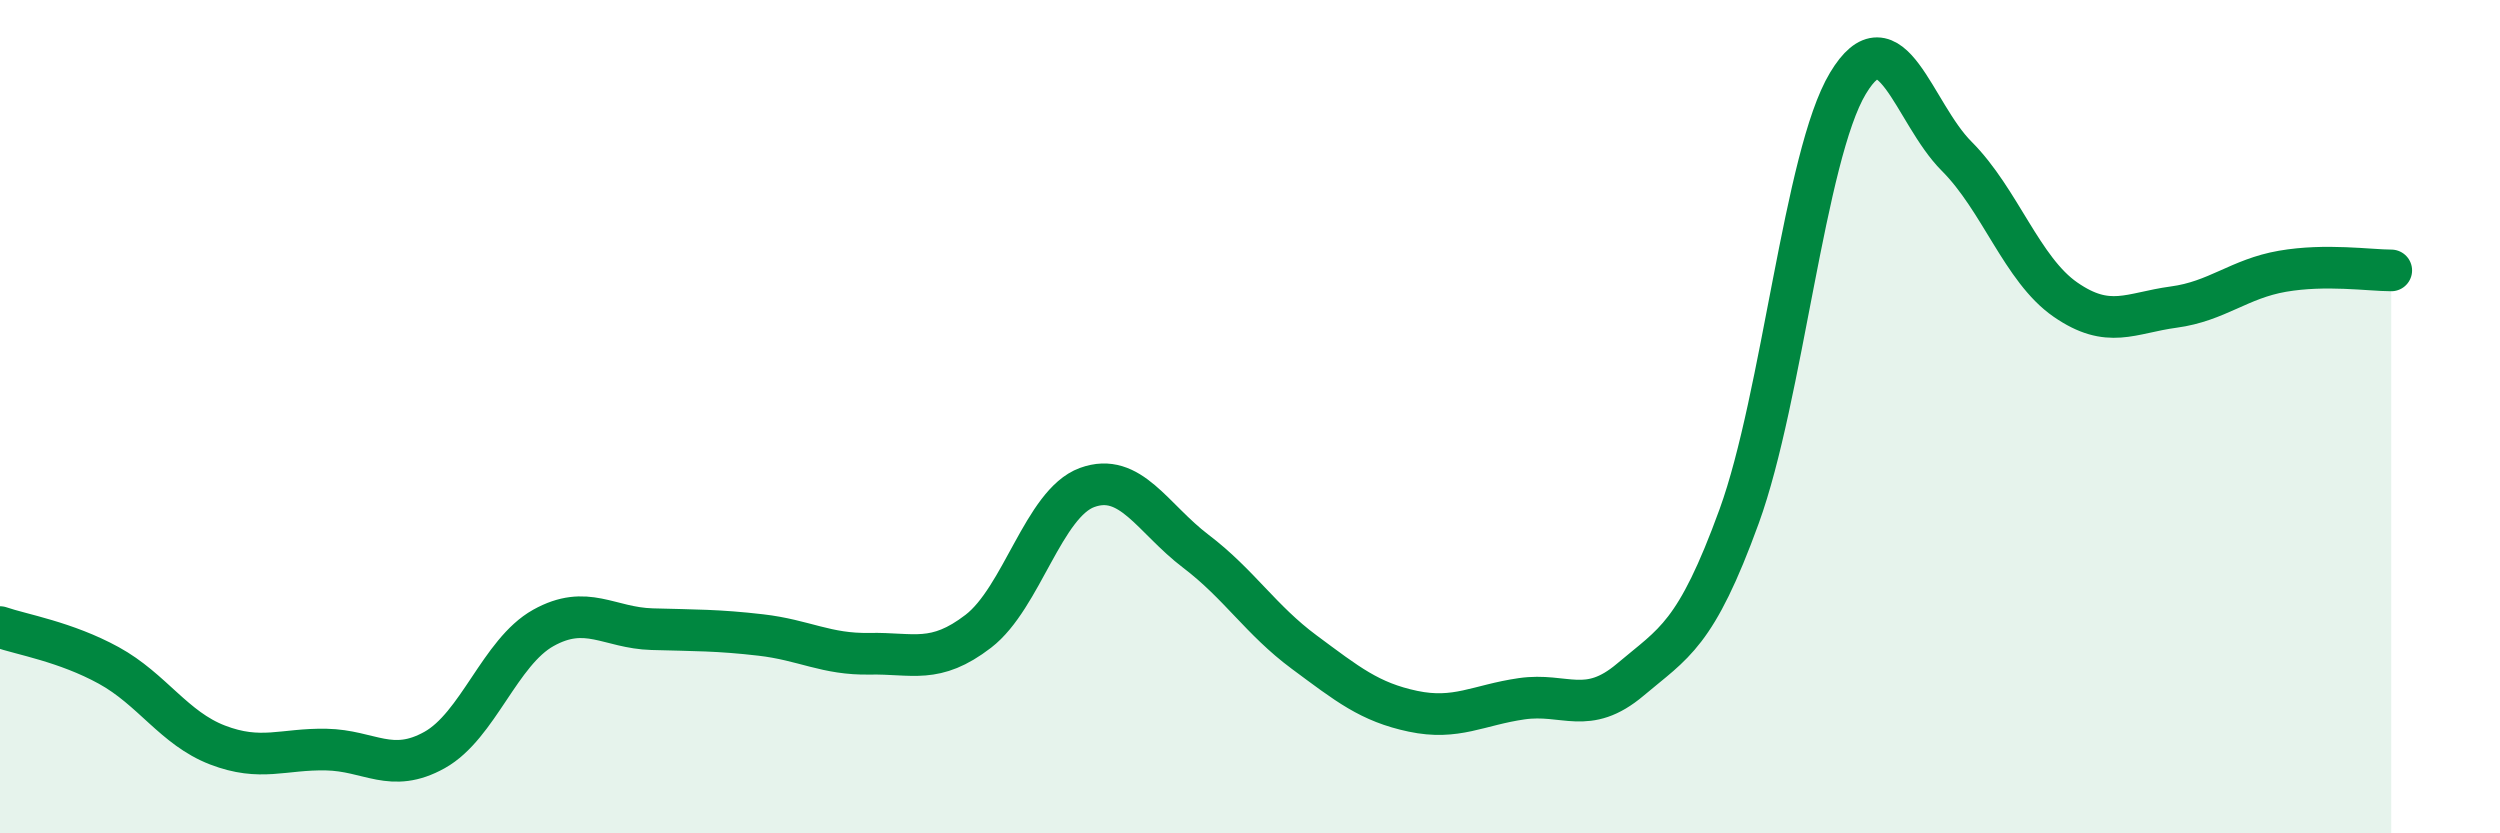 
    <svg width="60" height="20" viewBox="0 0 60 20" xmlns="http://www.w3.org/2000/svg">
      <path
        d="M 0,15.05 C 0.52,15.23 1.57,15.4 2.61,15.97 C 3.65,16.54 4.18,17.48 5.22,17.88 C 6.26,18.28 6.79,17.97 7.83,17.99 C 8.87,18.01 9.39,18.58 10.43,18 C 11.47,17.42 12,15.65 13.04,15.07 C 14.08,14.49 14.61,15.07 15.65,15.1 C 16.69,15.13 17.22,15.12 18.26,15.24 C 19.3,15.36 19.83,15.71 20.87,15.69 C 21.91,15.67 22.44,15.95 23.48,15.15 C 24.52,14.35 25.05,12.08 26.09,11.7 C 27.13,11.32 27.66,12.44 28.7,13.23 C 29.74,14.02 30.26,14.88 31.3,15.65 C 32.34,16.42 32.87,16.85 33.91,17.07 C 34.95,17.29 35.48,16.92 36.52,16.77 C 37.56,16.62 38.09,17.19 39.13,16.31 C 40.17,15.43 40.7,15.25 41.74,12.39 C 42.78,9.53 43.31,3.73 44.35,2 C 45.39,0.27 45.92,2.71 46.96,3.75 C 48,4.79 48.53,6.47 49.57,7.19 C 50.61,7.91 51.13,7.51 52.17,7.37 C 53.21,7.23 53.74,6.69 54.78,6.51 C 55.82,6.33 56.87,6.49 57.39,6.49L57.39 20L0 20Z"
        fill="#008740"
        opacity="0.1"
        stroke-linecap="round"
        stroke-linejoin="round"
      />
      <path
        d="M 0,15.05 C 0.52,15.23 1.57,15.4 2.61,15.97 C 3.65,16.54 4.18,17.48 5.22,17.88 C 6.26,18.28 6.79,17.97 7.83,17.99 C 8.87,18.01 9.39,18.58 10.43,18 C 11.47,17.42 12,15.65 13.04,15.07 C 14.08,14.49 14.61,15.07 15.65,15.1 C 16.69,15.13 17.22,15.12 18.26,15.24 C 19.3,15.36 19.83,15.71 20.87,15.69 C 21.91,15.67 22.44,15.95 23.48,15.15 C 24.52,14.35 25.05,12.08 26.09,11.7 C 27.13,11.32 27.66,12.44 28.7,13.23 C 29.74,14.02 30.26,14.88 31.3,15.65 C 32.34,16.42 32.87,16.85 33.91,17.07 C 34.95,17.29 35.48,16.92 36.52,16.77 C 37.56,16.62 38.09,17.19 39.13,16.31 C 40.17,15.43 40.7,15.25 41.74,12.39 C 42.78,9.53 43.31,3.73 44.35,2 C 45.39,0.27 45.92,2.71 46.96,3.75 C 48,4.79 48.53,6.47 49.57,7.19 C 50.61,7.91 51.13,7.51 52.17,7.37 C 53.21,7.23 53.74,6.69 54.78,6.51 C 55.82,6.33 56.87,6.49 57.39,6.49"
        stroke="#008740"
        stroke-width="1"
        fill="none"
        stroke-linecap="round"
        stroke-linejoin="round"
      />
    </svg>
  